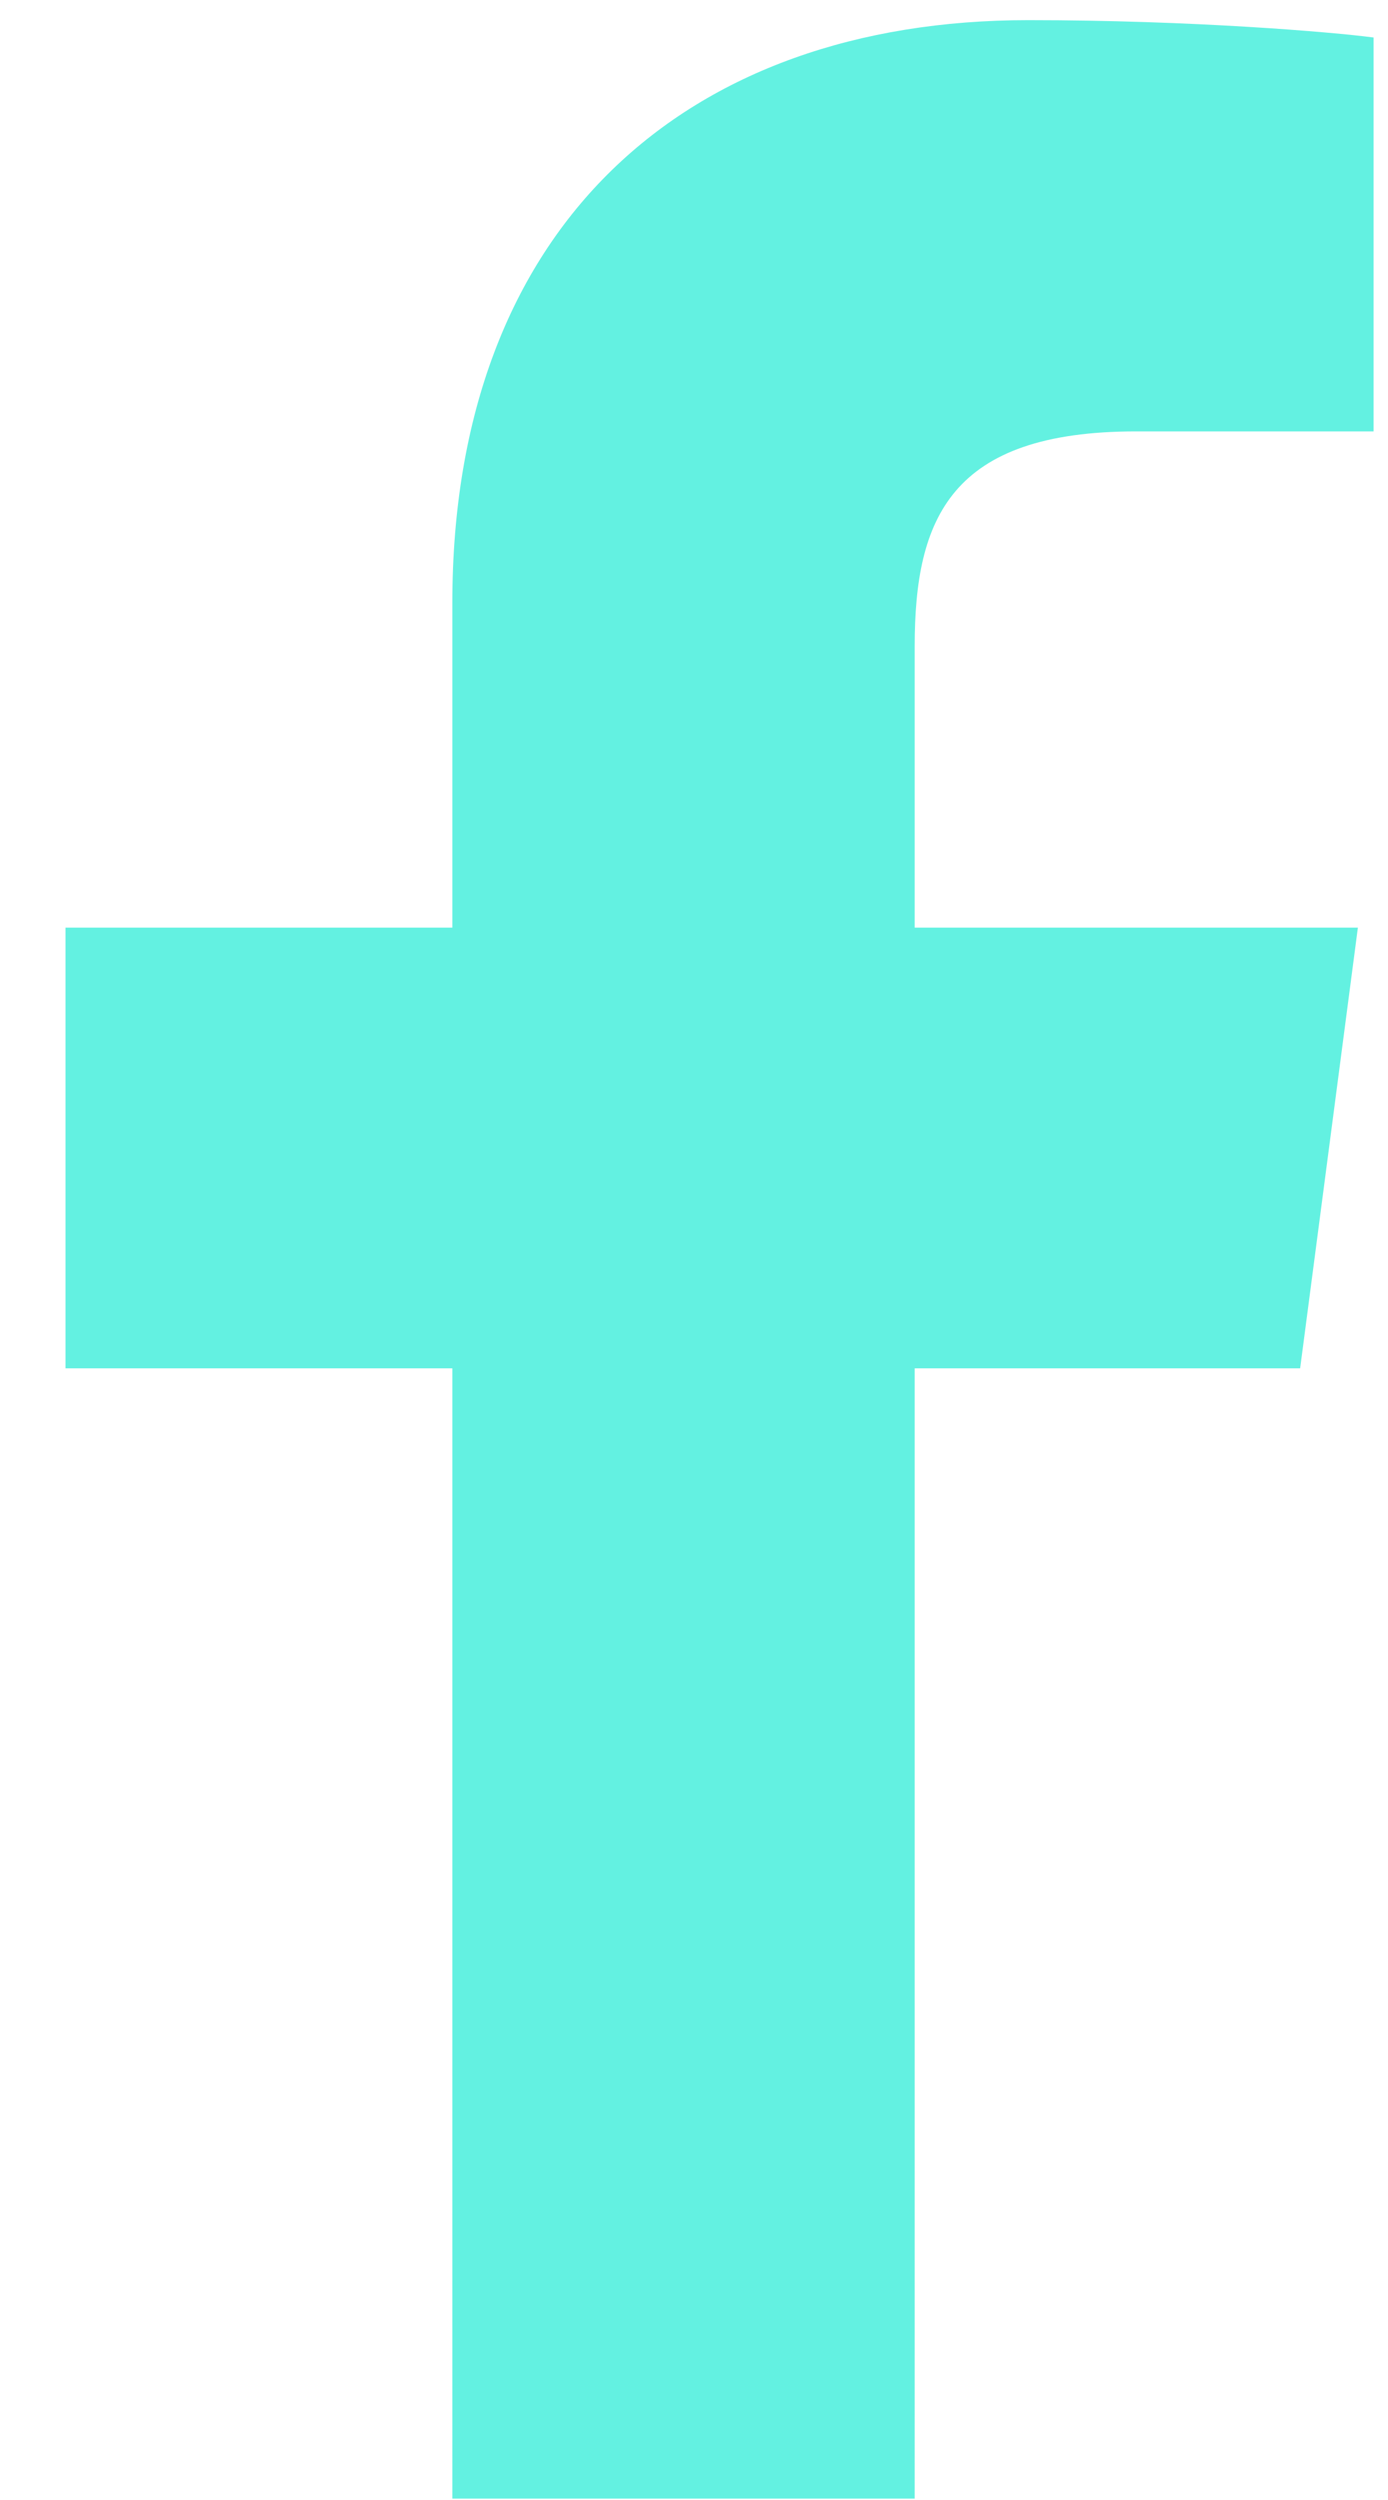 <svg width="10" height="18" viewBox="0 0 10 18" fill="none" xmlns="http://www.w3.org/2000/svg">
<path d="M6.59 17.99V9.852H9.367L9.783 6.679H6.59V4.652C6.59 3.732 6.849 3.106 8.186 3.106H9.896V0.27C9.602 0.231 8.588 0.145 7.408 0.145C4.944 0.145 3.259 1.623 3.259 4.339V6.679H0.472V9.852H3.259V17.99H6.59Z" fill="#63F1E1"/>
</svg>

